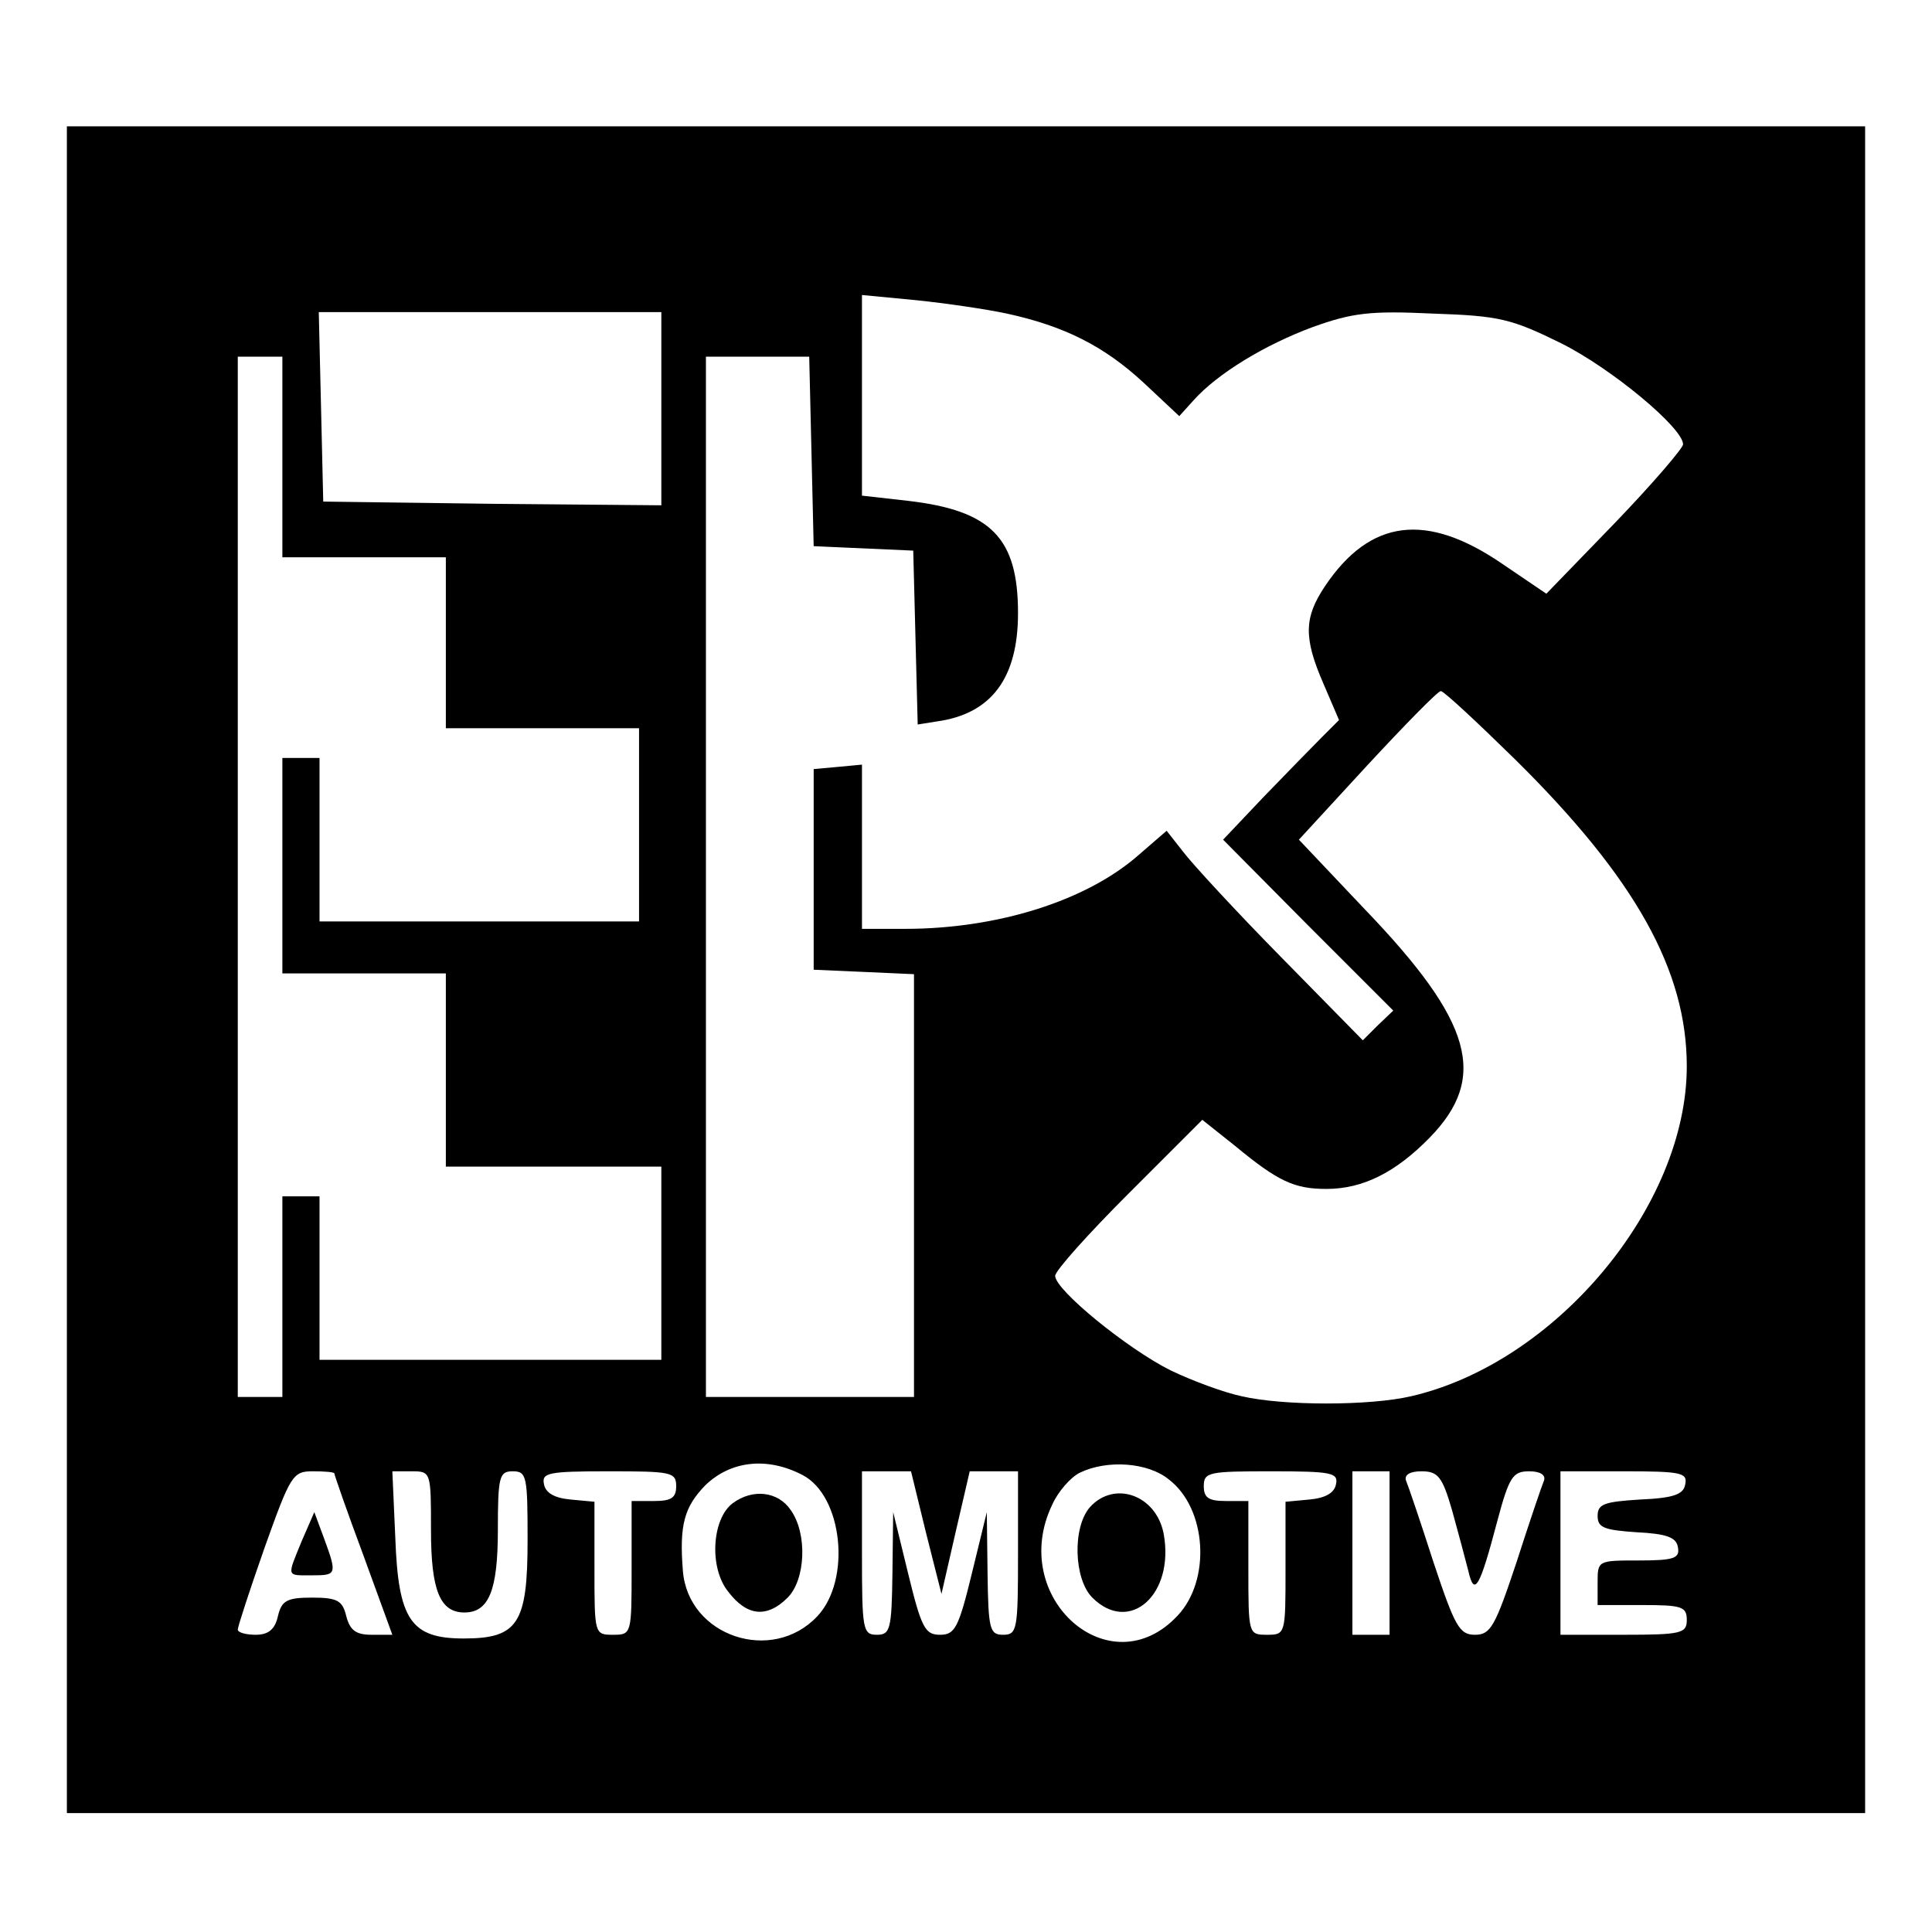 <?xml version="1.0" standalone="no"?>
<!DOCTYPE svg PUBLIC "-//W3C//DTD SVG 20010904//EN"
 "http://www.w3.org/TR/2001/REC-SVG-20010904/DTD/svg10.dtd">
<svg version="1.0" xmlns="http://www.w3.org/2000/svg"
 width="260pt" height="260pt" viewBox="0 0 260 260"
 preserveAspectRatio="xMidYMid meet">
<g transform="translate(0,260) scale(0.1,-0.1)"
fill="#000000" stroke="none">
<path d="M90 1295 l0 -1135 1210 0 1210 0 0 1135 0 1135 -1210 0 -1210 0 0
-1135z m1265 883 c78 -17 131 -44 184 -93 l48 -45 19 21 c32 36 96 75 161 99
53 19 77 22 161 18 90 -3 106 -7 173 -40 68 -34 164 -114 164 -136 0 -5 -41
-53 -92 -106 l-92 -95 -59 40 c-102 70 -178 61 -239 -30 -28 -42 -29 -69 -2
-131 l21 -49 -23 -23 c-13 -13 -49 -50 -79 -81 l-54 -57 114 -115 115 -115
-21 -20 -20 -20 -110 112 c-61 62 -120 126 -132 142 l-22 28 -37 -32 c-70 -62
-190 -100 -315 -100 l-58 0 0 111 0 110 -32 -3 -33 -3 0 -135 0 -135 68 -3 67
-3 0 -284 0 -285 -140 0 -140 0 0 700 0 700 70 0 69 0 3 -127 3 -128 67 -3 67
-3 3 -117 3 -117 25 4 c74 10 110 58 110 146 0 101 -36 138 -148 151 l-62 7 0
135 0 135 73 -7 c39 -4 94 -12 122 -18z m-465 -128 l0 -130 -227 2 -228 3 -3
128 -3 127 231 0 230 0 0 -130z m-510 -65 l0 -135 110 0 110 0 0 -115 0 -115
130 0 130 0 0 -130 0 -130 -215 0 -215 0 0 110 0 110 -25 0 -25 0 0 -145 0
-145 110 0 110 0 0 -130 0 -130 145 0 145 0 0 -130 0 -130 -230 0 -230 0 0
110 0 110 -25 0 -25 0 0 -135 0 -135 -30 0 -30 0 0 700 0 700 30 0 30 0 0
-135z m1659 -407 c162 -160 231 -284 231 -413 0 -188 -176 -399 -371 -444 -56
-13 -172 -13 -228 0 -24 5 -67 21 -96 35 -58 29 -155 108 -155 127 0 7 45 57
99 111 l99 99 44 -35 c58 -48 80 -58 123 -58 49 0 93 22 139 69 79 81 58 156
-87 307 l-89 94 92 100 c51 55 95 100 99 100 4 0 49 -42 100 -92z m-959 -963
c54 -28 66 -141 20 -190 -61 -65 -174 -27 -181 61 -5 62 2 86 30 115 34 33 83
39 131 14z m493 -6 c51 -39 57 -135 12 -183 -91 -98 -229 24 -169 149 8 18 25
37 37 43 37 18 92 14 120 -9z m-1123 8 c0 -2 17 -51 39 -110 l39 -107 -28 0
c-21 0 -29 6 -34 25 -5 21 -12 25 -46 25 -34 0 -41 -4 -46 -25 -4 -18 -13 -25
-30 -25 -13 0 -24 3 -24 7 0 4 16 53 36 110 35 98 38 103 65 103 16 0 29 -1
29 -3z m130 -76 c0 -81 12 -111 45 -111 33 0 45 30 45 111 0 72 2 79 20 79 19
0 20 -7 20 -93 0 -112 -13 -132 -86 -132 -71 0 -88 25 -92 135 l-4 90 26 0
c26 0 26 -1 26 -79z m330 59 c0 -16 -7 -20 -30 -20 l-30 0 0 -90 c0 -89 0 -90
-25 -90 -25 0 -25 1 -25 89 l0 90 -32 3 c-22 2 -34 9 -36 21 -3 15 6 17 87 17
84 0 91 -1 91 -20z m336 -62 l21 -83 19 83 19 82 32 0 33 0 0 -110 c0 -103 -1
-110 -20 -110 -18 0 -20 7 -21 83 l-1 82 -20 -82 c-18 -74 -23 -83 -43 -83
-20 0 -25 9 -43 83 l-20 82 -1 -82 c-1 -76 -3 -83 -21 -83 -19 0 -20 7 -20
110 l0 110 33 0 33 0 20 -82z m552 65 c-2 -12 -14 -19 -36 -21 l-32 -3 0 -90
c0 -88 0 -89 -25 -89 -25 0 -25 1 -25 90 l0 90 -30 0 c-23 0 -30 4 -30 20 0
19 7 20 91 20 81 0 90 -2 87 -17z m72 -93 l0 -110 -25 0 -25 0 0 110 0 110 25
0 25 0 0 -110z m84 58 c8 -29 18 -66 22 -82 8 -35 15 -24 39 67 16 60 21 67
43 67 15 0 22 -5 20 -12 -3 -7 -20 -57 -37 -110 -29 -87 -35 -98 -56 -98 -21
0 -27 11 -56 98 -17 53 -34 103 -37 110 -2 7 5 12 21 12 22 0 28 -7 41 -52z
m314 35 c-2 -14 -15 -19 -61 -21 -48 -3 -57 -6 -57 -22 0 -16 9 -19 52 -22 41
-2 54 -7 56 -20 3 -15 -5 -18 -52 -18 -56 0 -56 0 -56 -30 l0 -30 60 0 c53 0
60 -2 60 -20 0 -18 -7 -20 -85 -20 l-85 0 0 110 0 110 86 0 c76 0 85 -2 82
-17z"/>
<path d="M986 577 c-28 -21 -32 -87 -6 -119 25 -33 52 -36 80 -8 24 24 27 86
4 118 -17 25 -51 29 -78 9z"/>
<path d="M1467 572 c-24 -27 -22 -97 3 -122 50 -50 111 4 96 86 -10 52 -66 72
-99 36z"/>
<path d="M406 526 c-20 -49 -21 -46 14 -46 33 0 34 1 16 50 l-13 35 -17 -39z"/>
</g>
</svg>
